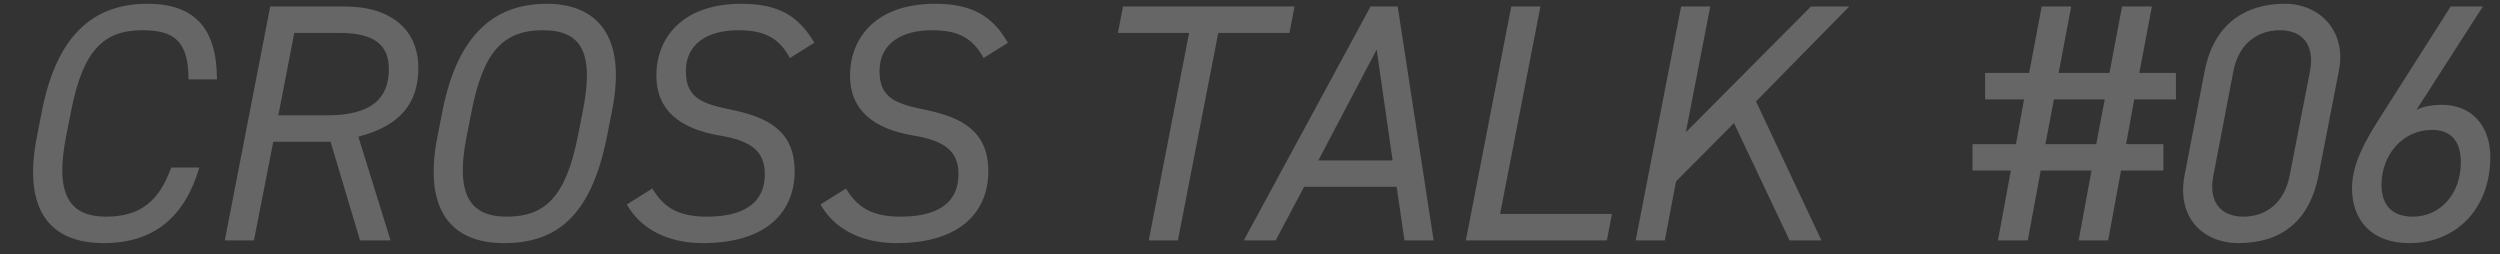 <svg viewBox="0 0 177 18" fill="none" xmlns="http://www.w3.org/2000/svg">
<rect x="0" y="0" width="177" height="18" fill="#333333" stroke="none"/>
<rect transform="translate(0 0.02)" fill="white"/>
<path d="M15.36 5.62H13.344C13.344 2.956 12.384 2.14 10.08 2.14C7.344 2.14 5.88 3.556 5.04 7.828L4.68 9.652C3.888 13.684 4.848 15.339 7.512 15.339C9.96 15.339 11.28 14.211 12.12 11.86H14.112C13.08 15.387 10.872 17.212 7.344 17.212C3.648 17.212 1.56 15.004 2.616 9.652L2.976 7.828C4.032 2.476 6.624 0.268 10.44 0.268C13.704 0.268 15.36 1.924 15.36 5.62ZM27.651 17.02H25.491L23.403 10.036H19.347L17.979 17.02H15.915L19.131 0.46H24.411C27.723 0.46 29.619 2.14 29.619 4.804C29.619 7.3 28.347 8.908 25.371 9.676L27.651 17.02ZM19.707 8.164H23.163C26.307 8.164 27.531 6.964 27.531 4.9C27.531 3.268 26.619 2.332 24.051 2.332H20.835L19.707 8.164ZM43.335 7.828L42.975 9.652C41.823 15.483 39.255 17.212 35.679 17.212C31.815 17.212 29.967 14.716 30.975 9.652L31.335 7.828C32.391 2.476 34.983 0.268 38.703 0.268C42.135 0.268 44.415 2.38 43.335 7.828ZM33.399 7.828L33.039 9.652C32.223 13.755 33.255 15.339 35.871 15.339C38.559 15.339 40.047 13.995 40.911 9.652L41.271 7.828C42.063 3.796 41.223 2.14 38.439 2.14C35.583 2.14 34.215 3.724 33.399 7.828ZM57.654 3.028L55.926 4.108C55.182 2.74 54.198 2.14 52.278 2.14C50.118 2.14 48.558 3.076 48.558 5.044C48.558 7.036 49.854 7.372 51.942 7.804C54.414 8.332 56.262 9.316 56.262 12.123C56.262 14.883 54.414 17.212 49.758 17.212C47.214 17.212 45.318 16.155 44.382 14.476L46.182 13.348C46.974 14.643 47.958 15.339 50.046 15.339C53.334 15.339 54.15 13.828 54.15 12.339C54.15 10.78 53.286 9.988 51.006 9.604C48.078 9.124 46.47 7.756 46.47 5.356C46.47 2.74 48.246 0.268 52.494 0.268C55.182 0.268 56.574 1.18 57.654 3.028ZM71.365 3.028L69.637 4.108C68.893 2.74 67.909 2.14 65.989 2.14C63.829 2.14 62.269 3.076 62.269 5.044C62.269 7.036 63.565 7.372 65.653 7.804C68.125 8.332 69.973 9.316 69.973 12.123C69.973 14.883 68.125 17.212 63.469 17.212C60.925 17.212 59.029 16.155 58.093 14.476L59.893 13.348C60.685 14.643 61.669 15.339 63.757 15.339C67.045 15.339 67.861 13.828 67.861 12.339C67.861 10.78 66.997 9.988 64.717 9.604C61.789 9.124 60.181 7.756 60.181 5.356C60.181 2.74 61.957 0.268 66.205 0.268C68.893 0.268 70.285 1.18 71.365 3.028ZM79.508 0.46H91.652L91.292 2.332H86.252L83.396 17.02H81.332L84.188 2.332H79.148L79.508 0.46ZM90.316 17.02H88.06L97.036 0.46H98.956L101.5 17.02H99.436L98.884 13.227H92.332L90.316 17.02ZM97.468 3.508L93.34 11.355H98.596L97.468 3.508ZM109.062 0.46L106.206 15.148H114.126L113.766 17.02H103.782L106.998 0.46H109.062ZM128.958 17.02H126.702L122.766 8.716L118.662 12.844L117.87 17.02H115.806L119.022 0.46H121.086L119.358 9.364L128.214 0.46H130.926L124.326 7.18L128.958 17.02Z" fill="#666666"/>
<path d="M140.544 5.164H143.664L144.552 0.46H146.64L145.752 5.164H149.352L150.24 0.46H152.352L151.464 5.164H154.056V7.036H151.104L150.528 10.204H153.168V12.075H150.168L149.256 17.02H147.168L148.08 12.075H144.48L143.568 17.02H141.456L142.368 12.075H139.656V10.204H142.728L143.304 7.036H140.544V5.164ZM145.416 7.036L144.816 10.204H148.416L149.016 7.036H145.416ZM165.587 5.044L164.147 12.435C163.499 15.723 161.435 17.212 158.483 17.212C155.987 17.212 154.091 15.412 154.667 12.412L156.083 5.068C156.731 1.684 158.963 0.268 161.771 0.268C164.267 0.268 166.163 2.236 165.587 5.044ZM163.547 5.044C163.907 3.124 162.971 2.14 161.411 2.14C159.899 2.14 158.507 3.028 158.123 5.044L156.707 12.435C156.347 14.259 157.187 15.339 158.843 15.339C160.331 15.339 161.723 14.451 162.107 12.435L163.547 5.044ZM175.787 0.46L171.083 7.78C171.563 7.516 172.307 7.42 172.883 7.42C175.043 7.42 176.315 8.956 176.315 11.116C176.315 14.691 173.987 17.212 170.579 17.212C167.915 17.212 166.523 15.604 166.523 13.323C166.523 11.572 167.507 9.916 168.395 8.5L173.507 0.46H175.787ZM168.611 13.084C168.611 14.547 169.379 15.339 170.843 15.339C172.715 15.339 174.227 13.78 174.227 11.499C174.227 9.916 173.459 9.196 172.187 9.196C170.099 9.196 168.611 10.972 168.611 13.084Z" fill="#666666"/>
</svg>
